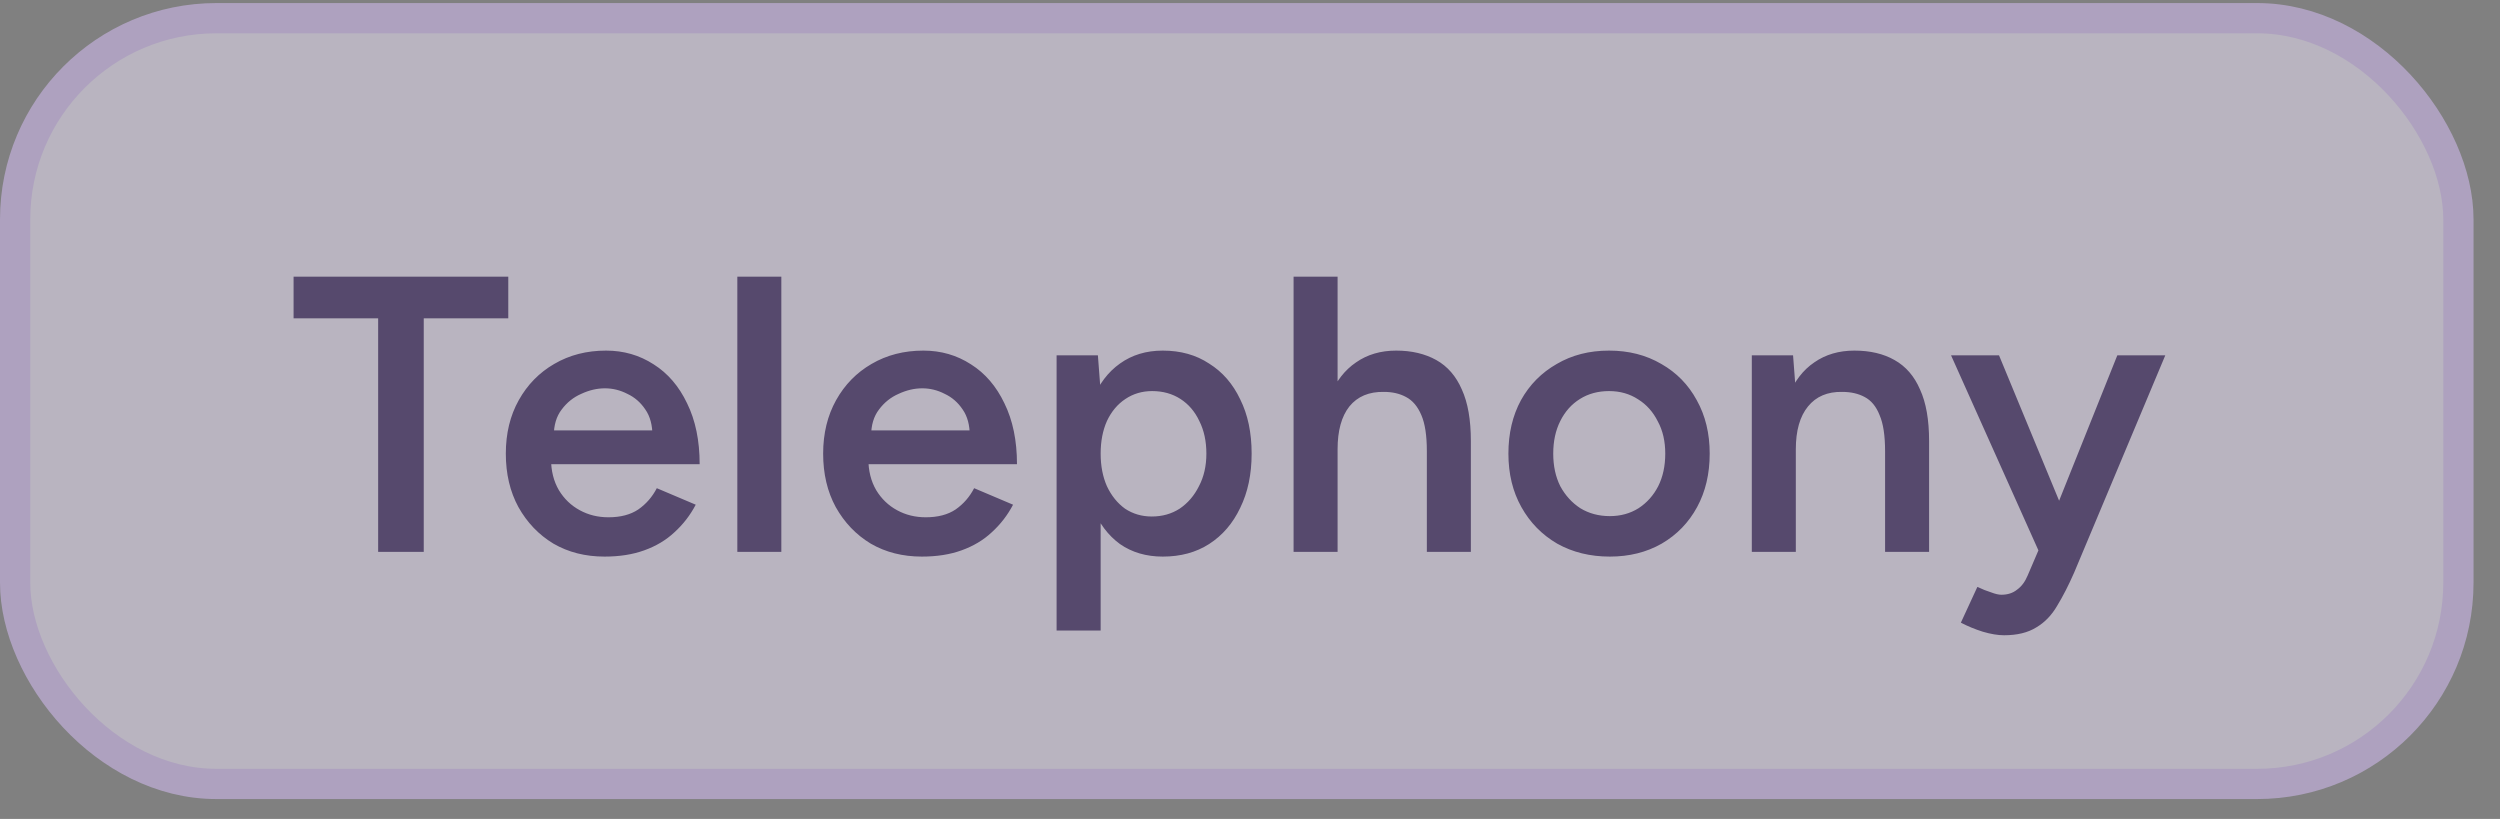 <svg width="58" height="19" viewBox="0 0 58 19" fill="none" xmlns="http://www.w3.org/2000/svg">
<rect x="0" y="0" width="58" height="19" fill="#808080" stroke="none"/>
<g opacity="0.5">
<rect x="0.351" y="0.422" width="56.684" height="17.765" rx="4.669" fill="#F1E8FF"/>
<rect x="0.351" y="0.422" width="56.684" height="17.765" rx="4.669" stroke="#DCC2FE" stroke-width="0.702"/>
<path d="M8.773 12.804V7.386H6.811V6.419H11.792V7.386H9.831V12.804H8.773ZM14.025 12.913C13.581 12.913 13.185 12.813 12.839 12.612C12.498 12.406 12.228 12.123 12.027 11.764C11.832 11.405 11.735 10.992 11.735 10.524C11.735 10.055 11.835 9.642 12.036 9.283C12.237 8.924 12.51 8.645 12.857 8.444C13.21 8.237 13.611 8.134 14.061 8.134C14.469 8.134 14.836 8.24 15.165 8.453C15.493 8.66 15.752 8.961 15.94 9.356C16.135 9.751 16.232 10.223 16.232 10.77H12.647L12.784 10.642C12.784 10.922 12.845 11.165 12.966 11.372C13.088 11.573 13.249 11.728 13.45 11.837C13.651 11.947 13.873 12.001 14.116 12.001C14.396 12.001 14.627 11.941 14.809 11.819C14.992 11.691 15.134 11.527 15.238 11.326L16.141 11.709C16.013 11.953 15.849 12.165 15.648 12.348C15.454 12.53 15.22 12.67 14.946 12.768C14.678 12.865 14.371 12.913 14.025 12.913ZM12.848 10.113L12.702 9.985H15.274L15.137 10.113C15.137 9.864 15.083 9.66 14.973 9.502C14.864 9.338 14.724 9.216 14.554 9.137C14.389 9.052 14.216 9.009 14.034 9.009C13.851 9.009 13.669 9.052 13.486 9.137C13.304 9.216 13.152 9.338 13.03 9.502C12.909 9.66 12.848 9.864 12.848 10.113ZM17.106 12.804V6.419H18.127V12.804H17.106ZM21.387 12.913C20.943 12.913 20.547 12.813 20.201 12.612C19.86 12.406 19.59 12.123 19.389 11.764C19.194 11.405 19.097 10.992 19.097 10.524C19.097 10.055 19.198 9.642 19.398 9.283C19.599 8.924 19.872 8.645 20.219 8.444C20.572 8.237 20.973 8.134 21.423 8.134C21.831 8.134 22.198 8.24 22.527 8.453C22.855 8.66 23.114 8.961 23.302 9.356C23.497 9.751 23.594 10.223 23.594 10.77H20.009L20.146 10.642C20.146 10.922 20.207 11.165 20.328 11.372C20.45 11.573 20.611 11.728 20.812 11.837C21.013 11.947 21.235 12.001 21.478 12.001C21.758 12.001 21.989 11.941 22.171 11.819C22.354 11.691 22.496 11.527 22.6 11.326L23.503 11.709C23.375 11.953 23.211 12.165 23.01 12.348C22.816 12.53 22.581 12.67 22.308 12.768C22.04 12.865 21.733 12.913 21.387 12.913ZM20.21 10.113L20.064 9.985H22.636L22.499 10.113C22.499 9.864 22.445 9.66 22.335 9.502C22.226 9.338 22.086 9.216 21.916 9.137C21.752 9.052 21.578 9.009 21.396 9.009C21.213 9.009 21.031 9.052 20.848 9.137C20.666 9.216 20.514 9.338 20.392 9.502C20.271 9.66 20.21 9.864 20.21 10.113ZM24.513 14.628V8.243H25.471L25.535 9.082V14.628H24.513ZM26.976 12.913C26.593 12.913 26.262 12.816 25.982 12.621C25.708 12.421 25.498 12.141 25.352 11.782C25.206 11.424 25.134 11.004 25.134 10.524C25.134 10.037 25.206 9.618 25.352 9.265C25.498 8.906 25.708 8.629 25.982 8.435C26.262 8.234 26.593 8.134 26.976 8.134C27.39 8.134 27.748 8.234 28.052 8.435C28.363 8.629 28.603 8.906 28.773 9.265C28.949 9.618 29.038 10.037 29.038 10.524C29.038 11.004 28.949 11.424 28.773 11.782C28.603 12.141 28.363 12.421 28.052 12.621C27.748 12.816 27.39 12.913 26.976 12.913ZM26.721 11.983C26.964 11.983 27.18 11.922 27.368 11.801C27.557 11.673 27.706 11.5 27.815 11.281C27.931 11.062 27.988 10.809 27.988 10.524C27.988 10.238 27.934 9.985 27.824 9.767C27.721 9.548 27.575 9.377 27.387 9.256C27.198 9.134 26.979 9.073 26.73 9.073C26.499 9.073 26.292 9.134 26.11 9.256C25.927 9.377 25.784 9.548 25.681 9.767C25.584 9.985 25.535 10.238 25.535 10.524C25.535 10.809 25.584 11.062 25.681 11.281C25.784 11.5 25.924 11.673 26.1 11.801C26.283 11.922 26.49 11.983 26.721 11.983ZM30.011 12.804V6.419H31.032V12.804H30.011ZM33.103 12.804V10.469H34.124V12.804H33.103ZM33.103 10.469C33.103 10.104 33.06 9.824 32.975 9.63C32.89 9.429 32.771 9.289 32.619 9.21C32.473 9.131 32.303 9.092 32.108 9.092C31.762 9.085 31.494 9.198 31.306 9.429C31.123 9.66 31.032 9.992 31.032 10.423H30.64C30.64 9.943 30.71 9.532 30.85 9.192C30.996 8.845 31.199 8.584 31.461 8.407C31.722 8.225 32.032 8.134 32.391 8.134C32.75 8.134 33.06 8.207 33.322 8.353C33.583 8.499 33.781 8.727 33.915 9.037C34.054 9.341 34.124 9.739 34.124 10.232V10.469H33.103ZM37.348 12.913C36.892 12.913 36.485 12.813 36.126 12.612C35.773 12.406 35.496 12.123 35.296 11.764C35.095 11.405 34.995 10.992 34.995 10.524C34.995 10.055 35.092 9.642 35.287 9.283C35.487 8.924 35.764 8.645 36.117 8.444C36.469 8.237 36.874 8.134 37.33 8.134C37.786 8.134 38.19 8.237 38.543 8.444C38.896 8.645 39.169 8.924 39.364 9.283C39.565 9.642 39.665 10.055 39.665 10.524C39.665 10.992 39.568 11.405 39.373 11.764C39.178 12.123 38.905 12.406 38.552 12.612C38.2 12.813 37.798 12.913 37.348 12.913ZM37.348 11.974C37.597 11.974 37.819 11.913 38.014 11.791C38.209 11.664 38.361 11.493 38.47 11.281C38.58 11.062 38.634 10.809 38.634 10.524C38.634 10.238 38.577 9.988 38.461 9.776C38.352 9.557 38.2 9.386 38.005 9.265C37.81 9.137 37.585 9.073 37.33 9.073C37.075 9.073 36.849 9.134 36.655 9.256C36.46 9.377 36.308 9.548 36.199 9.767C36.089 9.985 36.035 10.238 36.035 10.524C36.035 10.809 36.089 11.062 36.199 11.281C36.314 11.493 36.469 11.664 36.664 11.791C36.865 11.913 37.093 11.974 37.348 11.974ZM40.642 12.804V8.243H41.599L41.663 9.082V12.804H40.642ZM43.734 12.804V10.469H44.755V12.804H43.734ZM43.734 10.469C43.734 10.104 43.691 9.824 43.606 9.63C43.527 9.429 43.411 9.289 43.259 9.21C43.113 9.131 42.94 9.092 42.739 9.092C42.399 9.085 42.134 9.198 41.946 9.429C41.757 9.66 41.663 9.992 41.663 10.423H41.28C41.28 9.943 41.35 9.532 41.49 9.192C41.63 8.845 41.83 8.584 42.092 8.407C42.353 8.225 42.663 8.134 43.022 8.134C43.387 8.134 43.697 8.207 43.953 8.353C44.214 8.499 44.412 8.727 44.545 9.037C44.685 9.341 44.755 9.739 44.755 10.232V10.469H43.734ZM46.495 14.738C46.349 14.738 46.185 14.71 46.002 14.656C45.826 14.601 45.656 14.531 45.492 14.446L45.875 13.616C45.99 13.671 46.097 13.713 46.194 13.743C46.291 13.78 46.37 13.798 46.431 13.798C46.577 13.798 46.699 13.759 46.796 13.68C46.899 13.607 46.981 13.497 47.042 13.351L47.581 12.092L49.122 8.243H50.235L48.119 13.287C47.991 13.579 47.86 13.835 47.726 14.054C47.599 14.273 47.438 14.44 47.243 14.555C47.048 14.677 46.799 14.738 46.495 14.738ZM47.307 12.804L45.264 8.243H46.377L47.964 12.083L48.292 12.804H47.307Z" fill="#2C1159"/>
</g>
</svg>
